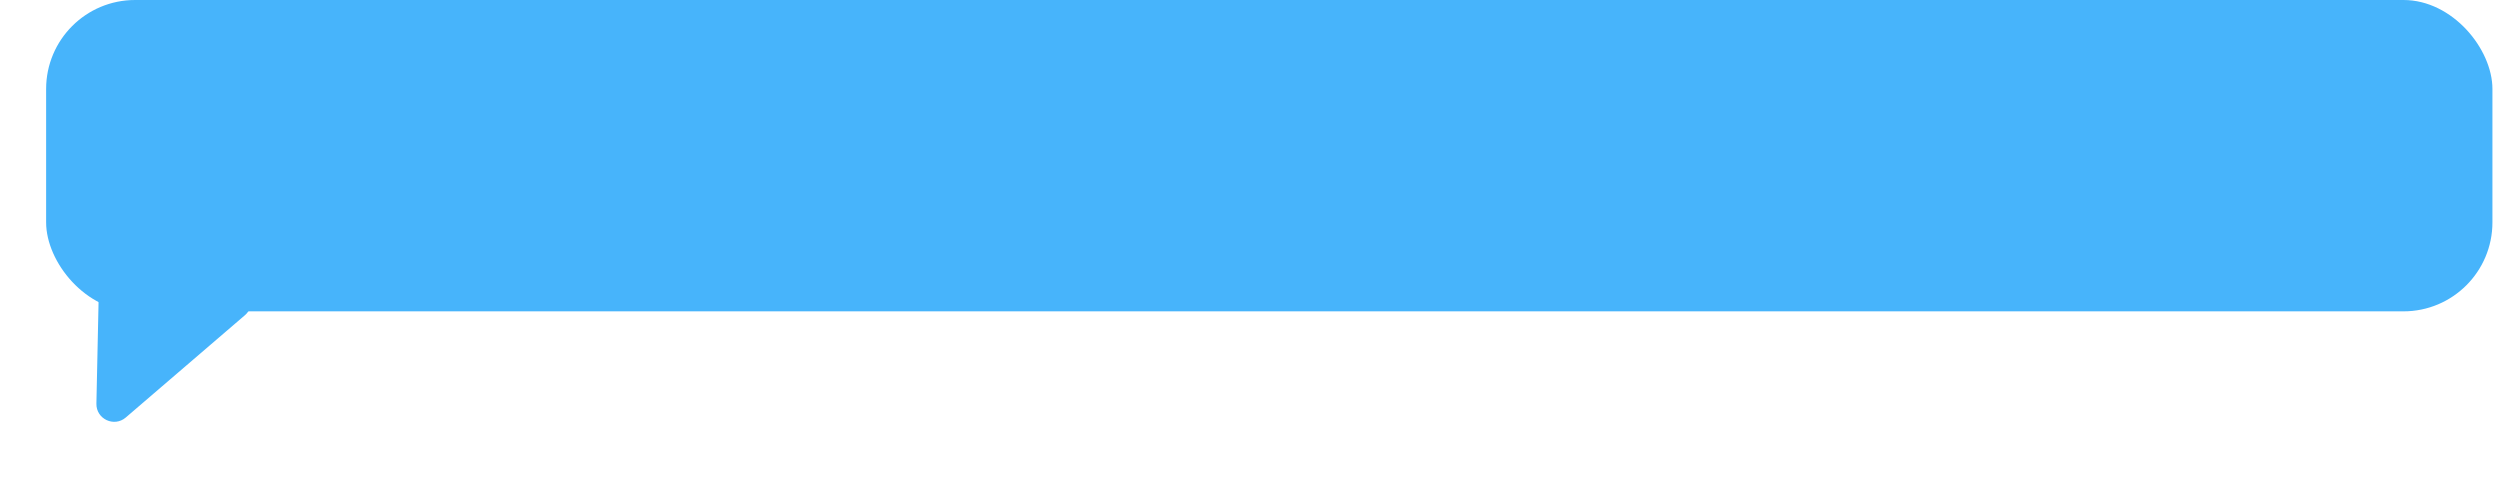 <?xml version="1.0" encoding="UTF-8"?> <svg xmlns="http://www.w3.org/2000/svg" width="271" height="53" viewBox="0 0 271 53" fill="none"> <path d="M13.634 45.257C12.369 46.343 10.414 45.42 10.45 43.752L10.812 26.72C10.842 25.324 12.301 24.421 13.564 25.018L26.127 30.953C27.391 31.549 27.62 33.249 26.56 34.16L13.634 45.257Z" fill="#47B4FB"></path> <rect x="5" width="265.179" height="33.75" rx="9.643" fill="#47B4FB"></rect> </svg> 